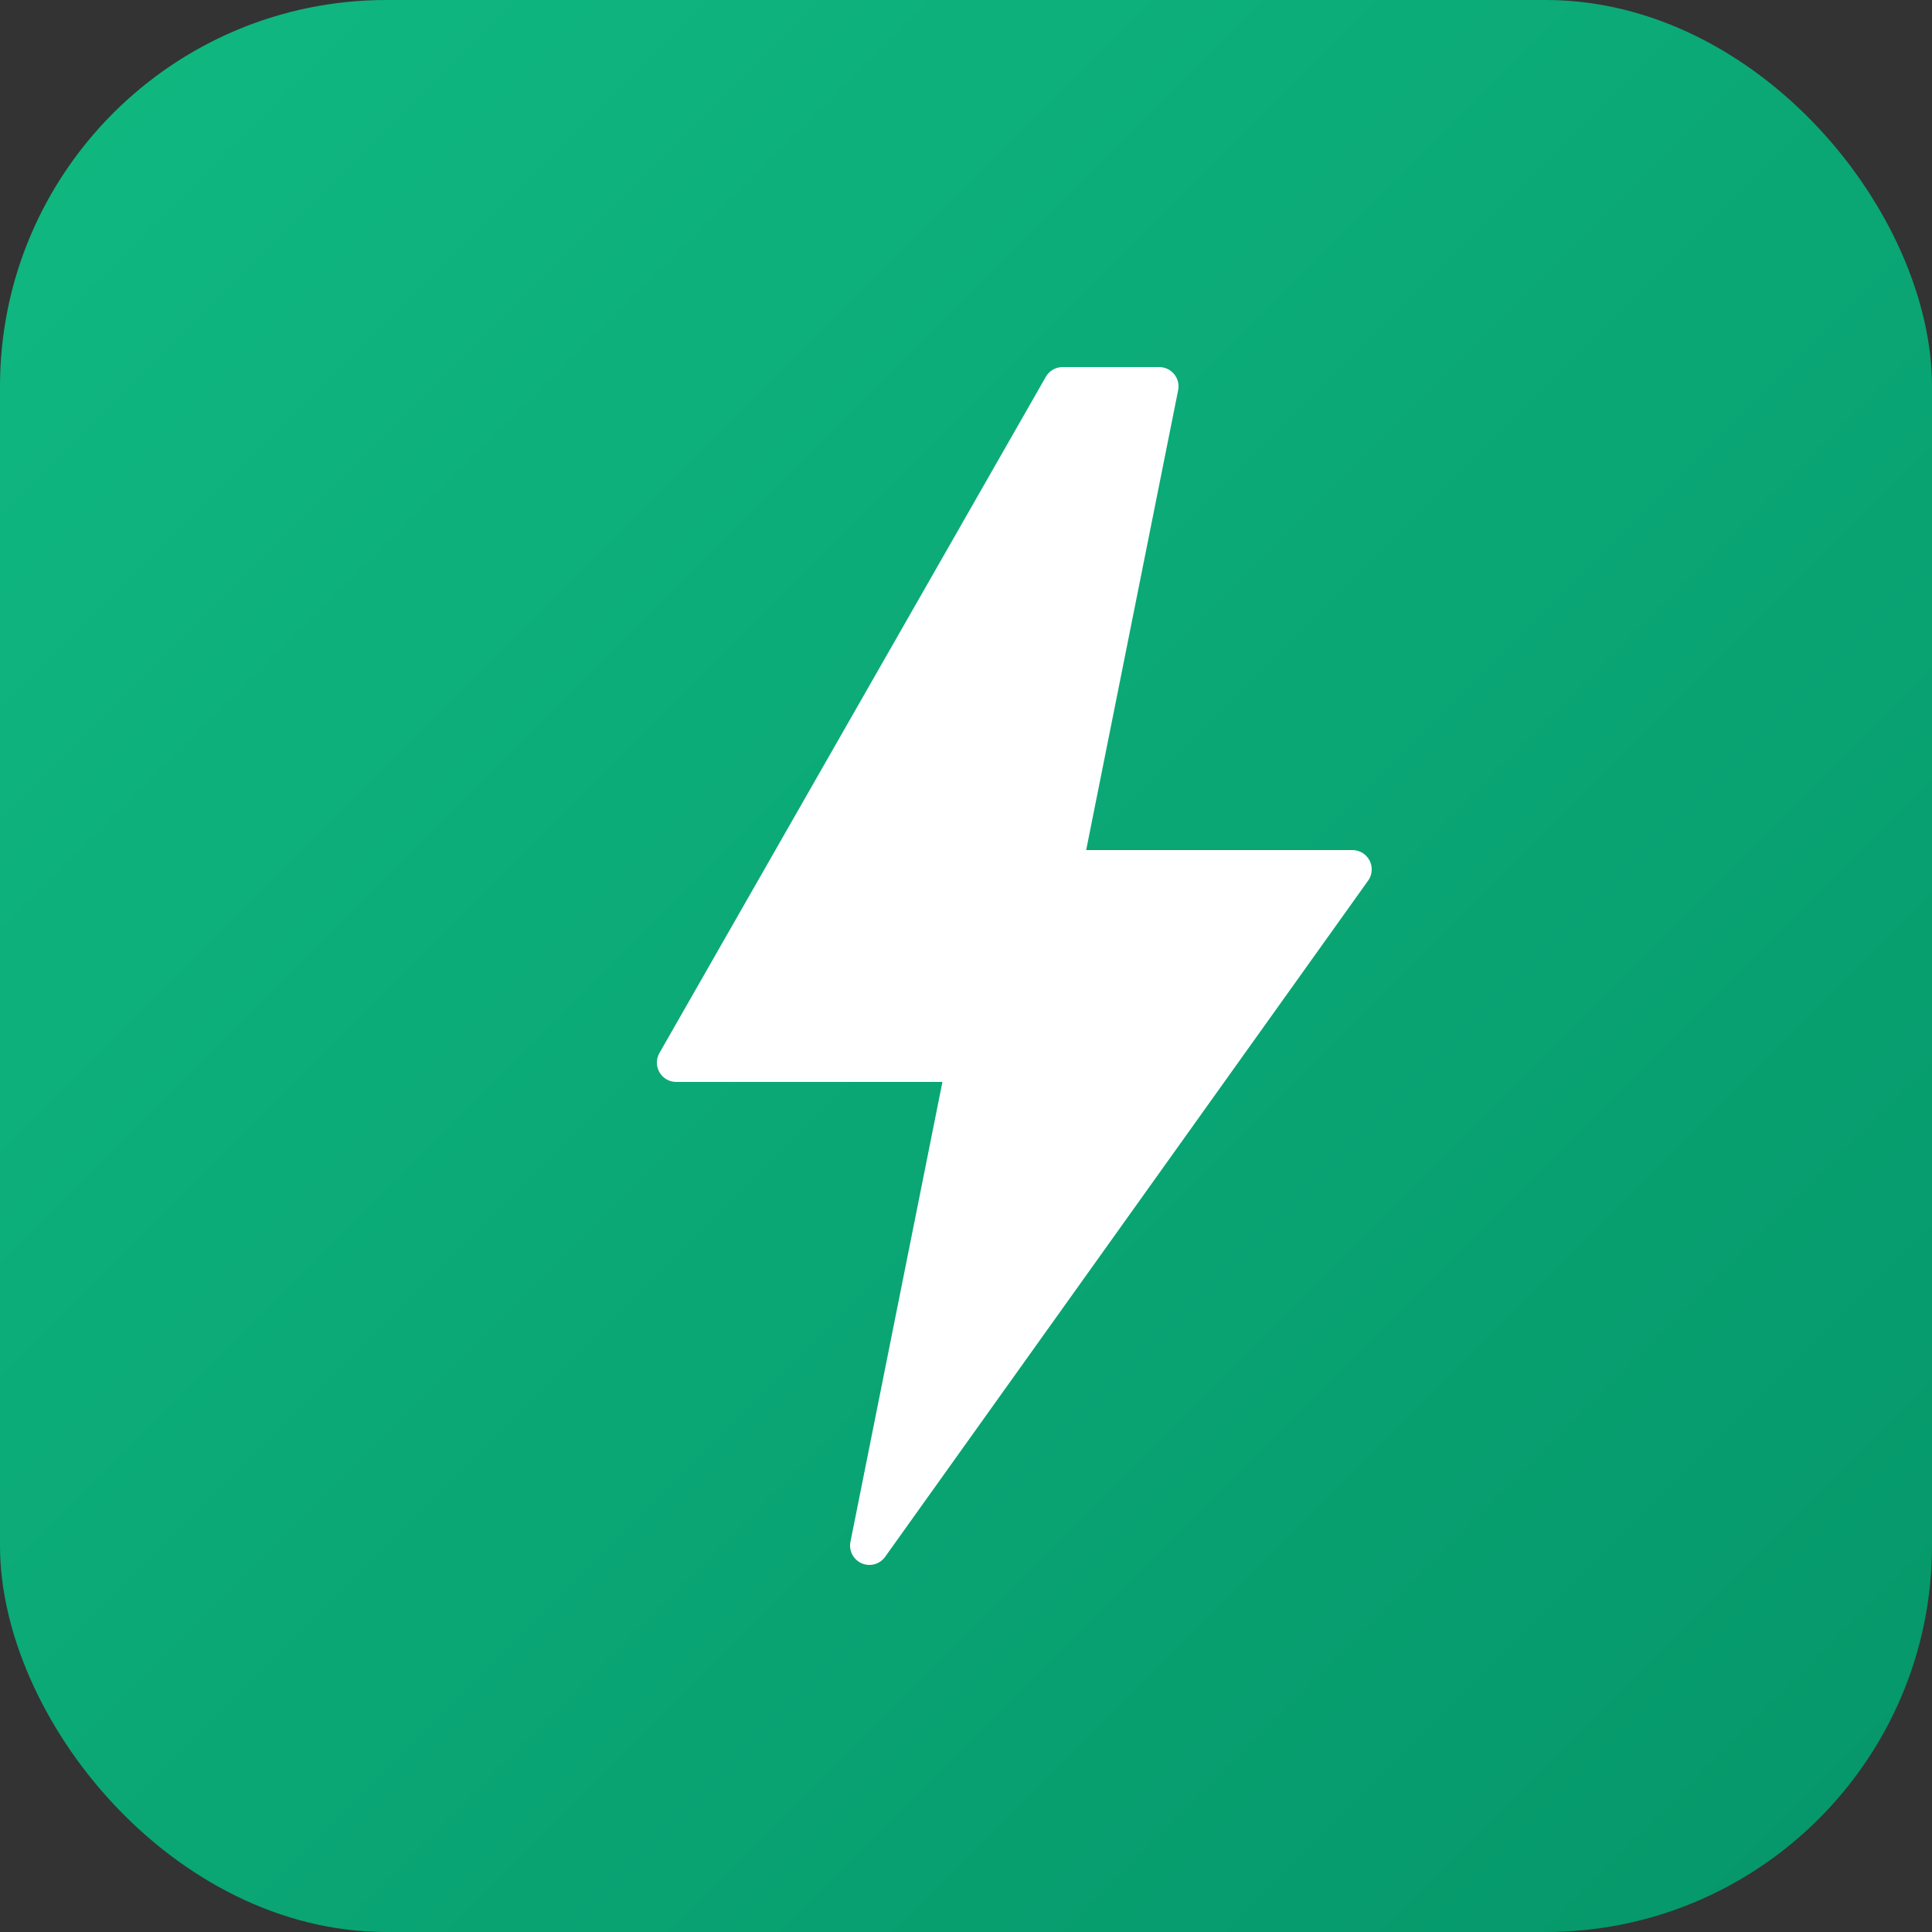 <svg xmlns="http://www.w3.org/2000/svg" viewBox="0 0 100 100">
  <rect x="0" y="0" width="100" height="100" fill="#333333" stroke="none"/>
  <!-- Background gradient (verde primary) -->
  <defs>
    <linearGradient id="bgGradient" x1="0%" y1="0%" x2="100%" y2="100%">
      <stop offset="0%" style="stop-color:#10b981;stop-opacity:1" />
      <stop offset="100%" style="stop-color:#059669;stop-opacity:1" />
    </linearGradient>
  </defs>

  <!-- Rounded square background -->
  <rect width="100" height="100" rx="20" fill="url(#bgGradient)"/>

  <!-- Lightning bolt icon (Zap) - simplified version -->
  <path d="M 55 20 L 35 55 L 50 55 L 45 80 L 70 45 L 55 45 L 60 20 Z"
        fill="#ffffff"
        stroke="#ffffff"
        stroke-width="2"
        stroke-linejoin="round"/>
</svg>
